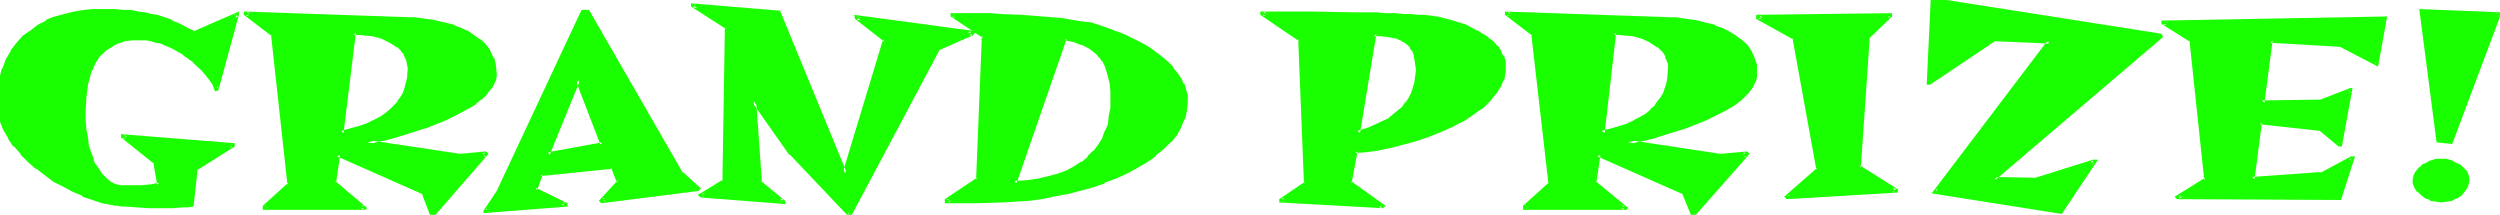 <svg xmlns="http://www.w3.org/2000/svg" fill-rule="evenodd" height="42.139" preserveAspectRatio="none" stroke-linecap="round" viewBox="0 0 3035 261" width="490.455"><style>.brush1{fill:#19ff00}.pen1{stroke:none}</style><path class="pen1 brush1" d="M263 108h-1l-2-6-4-6-4-6-5-6-11-10-12-10-13-7-14-6-7-2-7-2-6-1h-16l-9 2-8 2-8 3-6 4-6 5-5 5-4 6-4 7-3 7-2 7-2 7-2 16-1 17 1 12v12l2 10 2 10 2 9 3 7 3 7 4 6 3 5 4 4 4 4 4 3 5 2 4 2 4 1h15l11-1 11-1 11-1-6-28-39-31 133 10v1l-45 27-4 44-5 1-6 1h-41l-15-1-13-1h-10l-4-1h-3l-11-3-12-4-12-4-11-5-12-6-12-7-21-15-9-8-9-9-8-10-7-9-5-10-5-10-2-11-1-11 1-15 2-13 3-13 5-11 5-10 7-9 7-8 9-7 9-7 10-5 11-4 11-3 11-3 12-2 12-1h35l9 1 9 1 9 2 7 1 7 2 7 2 11 4 10 5 9 4 9 4 51-23v1l-24 90z"/><path class="pen1 brush1" d="m261 107 2-1h-1l3 1-3-6v-1l-4-6-4-5-5-6-11-11-13-10-13-7-14-6-1-1-6-2-7-2h-7l-6-1-10 1h-1l-9 1-8 2-1 1-7 3-7 4-6 5-5 6-4 6-4 7-3 7-2 7-2 8-3 16v29l1 12 1 11 2 9v1l3 8 2 8h1l3 7 4 7 3 5 8 8h1l4 3 4 3h1l4 2h5l4 1h11l11-1 11-1 14-2-6-32-40-31 1 2-3 2 133 11-3-3v1l2-2-46 28-5 45 3-2-5 1h-62l-13-1h1l-5-1h-5l-5-1h-3 1l-12-3-11-3-12-5v1l-11-6-12-6-11-6-21-15-9-8-9-9-8-9-7-9-5-10-4-10-3-11v1-26 1l2-14v1l4-13-1 1 5-12 6-10 6-9v1l7-9v1l9-7 9-6h-1l10-6v1l11-4h-1l11-4 12-2 11-2 12-1 13-1h11l11 1 9 1 9 1 8 1 8 2 6 2 7 2 11 4v-1l10 5 9 4 10 5 53-23-4-3v1-1l-24 90 4 3 25-92v-4l-55 24h2l-9-4-9-5-10-4v-1l-12-4-6-2-7-1-8-2-8-1-9-2h-10l-10-1h-25l-12 1-12 2-12 3-11 3h-1l-10 4v1l-10 5-9 7-9 6-1 1-7 8-7 9v1L7 72 3 83l-1 1-3 12-2 14-1 15 1 11 3 11v1l4 10 6 10v1l6 9h1l8 9v1l9 9 9 8h1l21 16 12 6 11 6 12 5v1l12 4 12 4 11 2h1l3 1h4l5 1h5l13 1 15 1h28l13-1h6l7-1 5-46-1 2 46-29v-4l-138-11v4l40 32-1-2 5 28 2-3-10 2-11 1h-26l-4-1-4-1h1l-4-2-4-3-8-8 1 1-4-6-4-6v1l-3-7h1l-3-7-3-9v1l-1-10-2-10-1-12v-12l1-17v1l2-16 2-7 2-8v1l3-7 3-6 4-6 5-5 6-5-1 1 7-4h-1l8-4-1 1 8-3 9-1h16l6 1 6 2 7 1h-1l14 6 14 8h-1l13 9h-1l11 10 5 6 4 5 4 6 3 8 4-1-4-3zm168-68-14 123 11-3 10-3 10-4 9-3 7-5 7-4 6-5 5-5 5-5 3-6 3-5 3-6 3-12V78l-2-6-1-5-3-4-3-4-4-4-5-3-5-3-10-4-12-4-11-1-12-1zm17 134 113 17 31-3-64 74h-1l-11-27-104-46-5 34 38 31h-1l-121-1v-1l31-27-20-183-33-24v-1l199 7 6 1h6l7 1 8 1 9 2 8 2 9 3 8 4 8 3 8 5 7 5 6 6 5 7 4 8 3 9v13l-1 4-1 4-2 3-6 8-7 7-9 7-10 6-11 6-12 6-25 9-26 9-12 4-12 3-11 2-9 2z"/><path class="pen1 brush1" d="m427 37-16 128 16-3 10-4 10-3 9-4 8-5 7-4 6-5 5-5 4-5 1-1 3-5 3-6 3-6 3-13 1-13v-6l-2-5v-1l-2-5-3-5-4-4-4-4-4-3-5-3h-1l-10-4-1-1-11-3-12-2h-14l2 5 12 1h-1l12 1 11 3 10 5 5 3 4 3v-1l4 4 3 4v-1l2 5 2 4 1 5 1 5-1 13v-1l-3 12-2 6-3 5-4 5h1l-5 5-5 5-6 5-6 4-8 4-8 4-9 3-11 3-11 3 3 3 15-122-3 2-2-5z"/><path class="pen1 brush1" d="m432 174 127 18 31-2-2-1v-4l-64 74 2-1h-1l2 2-11-28-108-48-5 39 38 32v-4h-1l2-1H321l3 2v-1l-1 2 31-28-20-185-34-26 1 3v-1l-2 3 199 7h6-1l7 1 7 1 8 1 8 2 8 2 9 3v-1l8 4 8 4 7 4 7 5 6 6 5 6 4 8h-1l3 8 1 9-1 4v3l-2 4-2 3-5 7-7 7v-1l-8 7-11 7h1l-12 6-11 5-26 10h1l-26 8-12 4-12 3h1l-11 2-23 6 15 2 9-3 10-2h1l11-3 13-4 25-8h1l25-10 12-6 11-6 11-6 8-7h1l7-7v-1l6-7 2-4 2-4 1-5v-4l-1-10-2-9h-1l-4-9-5-7-6-6h-1l-7-5-7-5-9-4-8-3-1-1-8-2-9-2-8-2-8-1-7-1-7-1h-6l-202-7v4l34 26-1-2 20 183 1-3-31 28v5h124l3-2-39-33 1 2 5-34-4 2 104 46-1-1 11 29 4-1 66-76-3-3-32 3h1l-113-17 1 6-15-2zm270-77-37 91 66-13-29-78zm145 133-116 14 21-23-8-18-88 9-7 18 38 18-97 9v-1l16-23L707 15h6l114 196 20 18v1z"/><path class="pen1 brush1" d="m702 90-41 101 74-14-33-87-3 8 30 78 2-3-66 12 2 4 37-91h-5l3-8z"/><path class="pen1 brush1" d="m845 228 1-1-115 14 2 1v3l22-23-9-22-92 9-8 23 39 18-1-2 2-2-96 8 3 3v-1l-1 2 16-23v-1L710 16l-3 1h6l-2-1 114 197 20 18v-4 1l3 4 3-3-22-20v1L715 12h-9L603 232l-16 24v3l102-8v-4l-39-19 2 3 7-19-3 2 88-9-2-1 7 18 1-3-23 25 3 3 118-15-3-4zm335-187-41 18-107 202-72-75-45-63 8 99 28 23-99-7v-1l28-17 3-187-41-26V6l103 9 81 196 49-162-35-28 140 19v1z"/><path class="pen1 brush1" d="M1178 39v-1l-41 19-108 203 5-1-72-75 1 1-51-72 8 110 30 24-2-2 3-3-99-7 2 1-1-1v4l29-18 4-189-43-27 1 2V6l-3 3 104 9-2-1 83 202 52-171-37-29 2 2-3 3 140 19-2-5v1l3 4 4-5-148-20 1 5 36 28-2-3-49 162h5L947 13 839 4v4l42 27-1-2-3 187 1-2-31 19 4 3 103 8-1-4-29-24 1 2-7-100-5 2 45 64h1l73 77 109-205-1 1 41-18-3-4z"/><path class="pen1 brush1" d="m1293 47-61 175 15-1 14-2 12-2 12-4 11-4 10-5 8-5 8-7 7-7 6-7 5-9 4-8 3-9 2-10 2-11v-21l-2-9-1-8-2-8-3-6-3-6-4-5-4-4-4-4-5-3-9-5-11-3-10-2zm-14 190-15 2-15 2-32 3h-68l39-26 6-175-38-24v-1h25l11 1h22l25 1 25 2 25 2 12 2 11 2 11 2 9 3 12 3 11 4 10 4 10 5 10 5 8 6 9 5 7 6 7 6 6 6 5 7 5 6 3 7 3 7 1 6v17l-3 11-4 9-6 9-7 9-8 8-9 8-11 8-11 7-13 7-13 6-14 5-14 5-16 5-15 3-16 4z"/><path class="pen1 brush1" d="m1291 44-63 181 19-1 14-2 13-3 12-3 11-4 10-6 9-5 8-7 7-7 6-8 5-8v-1l4-8v-1l4-9 2-10 1-10v-1l1-10-1-11-1-9-1-9-3-8-3-6-3-6-4-6-4-4-5-4-4-3h-1l-9-5-1-1-10-3-13-2 1 5 11 2 10 4-1-1 10 5 4 3 5 4 3 4v-1l4 6v-1l3 6 2 6 2 7 2 8 1 10v-1 21l-2 10-1 10-4 9v-1l-3 9-5 8-6 8v-1l-7 7h1l-8 7v-1l-9 6-9 5-11 4-11 3-13 3-14 2-15 1 3 3 61-176-3 2-1-5z"/><path class="pen1 brush1" d="m1279 234-15 3-15 2-32 2-33 1h-35l3 2-1 2 39-27 7-177-39-25 1 2v-1l-3 3h47l11 1 25 1 25 2 25 2 12 2 11 2 11 2h-1l10 2 11 4 11 4 10 4 10 4 9 6 9 5 8 5 8 6h-1l7 6 6 6 5 6 4 7v-1l4 7h-1l3 7v-1l1 7v-1l1 7-1 10-3 10h1l-4 9-6 9-7 9 1-1-9 9h1l-10 7-10 8-12 7h1l-13 6-13 6-14 6-14 4-15 5-16 4h1l-16 3v5l16-3h1l15-4 15-4 15-5v-1l14-5 13-6 13-7 12-7 10-7v-1l10-8 8-8h1l7-9 5-9v-1l4-9 1-1 2-10 1-10v-8l-2-7-2-7h-1l-3-7-5-7-5-6v-1l-6-6-7-6-8-6-8-6-9-5-10-5-10-5-10-4h-1l-10-4-12-4-9-3h-1l-10-1-12-2-11-2-25-2-25-2h-1l-25-1-11-1h-49v4l39 26-1-3-7 175 1-2-39 26v5h37l33-1h1l32-2 15-2 14-3v-5zm389-193-20 121 14-4 14-6 12-7 11-9 5-4 4-6 4-5 3-6 3-7 2-7 1-8V78l-1-7-2-6-2-5-3-4-3-3-3-3-4-3-8-3-9-2-9-1h-9zm-23 142-6 39 40 28-1 1-122-7v-1l30-20-7-176-46-30v-1l58 1h55l25 1h11l11 1h10l10 1h8l8 1h7l8 2 16 3 17 6 15 7 7 4 6 4 6 5 5 6 4 5 3 6 2 6 1 6-1 6v5l-2 5-2 5-6 10-8 9-9 9-12 8-12 8-13 6-14 7-15 5-15 6-15 4-15 4-14 2-15 2-13 1z"/><path class="pen1 brush1" d="m1666 38-21 128 18-6 14-6 12-7 11-9h1l4-5 5-5 4-6 4-6 3-7 2-8 1-8V77l-1-6v-1l-2-6-3-5-2-4-1-1-3-3-4-3v-1l-4-2-8-3-1-1-9-1-9-1-11-1 2 6h9-1l9 1 9 2-1-1 9 4h-1l4 2 4 3 3 3h-1l3 4v-1l2 5 1 6 1 6 1 7-1 8-1 7-2 7-2 6-3 6-4 6v-1l-4 6-5 4-11 9h1l-13 6-13 6-13 4 3 3 20-121-3 3-2-6z"/><path class="pen1 brush1" d="m1643 181-7 42 41 30v-5l-1 1 2-1-122-7 2 3v-1l-1 2 31-20-7-179-47-32 1 3v-1l-2 3h58l55 1 25 1h22l10 1h10-1l9 1h8-1l8 1 8 1h-1l17 4 16 5h-1l16 7 6 4 7 5v-1l6 5 4 6v-1l4 5 3 6h-1l2 6v-1l1 7v-1 5l-1 6v-1l-2 5h1l-2 5-6 9-8 9-9 9v-1l-11 8-12 8-13 7-14 6-15 6h1l-16 5-15 4-15 4h1l-15 3-14 1-15 2 2 5 14-1 14-2 14-3h1l15-4 15-4 15-5 15-6 14-6 13-7h1l12-8 11-8h1l9-9 8-10 6-9v-1l2-5h1l1-5v-1l1-5V75l-2-7h-1l-3-6v-1l-3-5h-1l-5-6-6-4v-1l-7-4-6-4h-1l-15-8h-1l-16-5-16-4h-1l-7-1-8-1h-8l-8-1h-10l-10-1h-11l-11-1h-25l-55-1h-61v4l47 32-1-3 7 176 1-2-31 21v4l126 7 3-3-42-30 1 2 7-38-3 2-2-5zm316-142-14 123 11-3 11-3 9-4 9-3 7-5 7-4 6-5 5-5 5-5 3-6 3-5 3-6 2-6 1-6 1-13-1-5-1-6-2-5-3-4-3-4-4-4-4-3-5-3-11-4-12-4-11-1-12-1zm17 134 113 17 31-3-64 74h-1l-11-27-104-46-4 34 37 31-122-1v-1l31-27-20-183-33-24v-1l200 7 5 1h7l7 1 8 1 8 2 8 2 9 3 9 4 8 3 7 5 7 5 7 6 5 7 3 8 3 9 1 9-1 4v4l-2 4-2 3-5 8-8 7-8 7-11 6-11 6-12 6-25 9-26 9-12 4-12 3-10 2-10 2z"/><path class="pen1 brush1" d="m1957 37-15 128 15-3 11-4 9-3h1l8-4 8-5 7-4 6-5 5-5h1l4-6 4-5 3-6 2-6 2-6v-1l1-6 1-12v-7l-1-5v-1l-2-5h-1l-2-5-4-4-4-4h-1l-4-3-5-3-11-4v-1l-12-3-12-2h-14l2 5 12 1h-1l12 1 11 3 11 5h-1l5 3 4 3v-1l4 4 4 4-1-1 3 5h-1l2 4 2 5v5l-1 12-1 6-2 6-2 6-3 5-4 5-4 6 1-1-6 5h1l-6 5-7 4-8 4h1l-9 4h1l-10 3-10 3-12 3 4 3 14-122-3 2-2-5z"/><path class="pen1 brush1" d="m1963 174 126 18 31-2-2-1v-4l-64 74 2-1h-1l3 2-12-28-108-48-5 39 38 32v-4l2-1h-122l3 2v-1l-1 2 32-28-21-185-33-26 1 3v-1l-3 3 200 7h5l6 1 8 1 7 1 8 2 9 2 8 3v-1l8 4 9 4h-1l8 4 7 5h-1l7 6h-1l5 6 4 8 2 8 1 9v4l-1 3-1 4-2 3-6 7h1l-8 7 1-1-9 7-10 7-11 6-12 5-25 10-25 8-13 4-11 3-11 2-22 6 14 2 10-3h-1l11-2 12-3 12-4 26-8 25-10 12-6 12-6 10-6 9-7 7-7 1-1 5-7 2-4 2-4 1-5V79l-3-9-4-9-5-7-7-6-7-5-8-5-8-4-9-3v-1l-9-2-8-2-8-2h-1l-8-1-7-1-6-1h-6l-202-7v4l34 26-2-2 21 183v-3l-31 28v5h125l3-2-40-33 1 2 5-34-4 2 104 46-1-1 12 29 3-1 67-76-3-3-33 3h1l-112-17v6l-14-2zm207 66v-1l38-33-30-160-43-25 160-3-27 26-12 159 46 29-132 8z"/><path class="pen1 brush1" d="m2170 237 2 1v3l39-34-30-163-45-25 1 2-2 2 160-2-3-3 1-1-28 26-11 162 46 29-1-2 3-3-132 8-1 5 135-8v-4l-46-29 1 3 11-160v2l27-26v-4l-165 2v5l45 25-1-2 29 160 1-2-40 35 3 3 1-5zm251-19 50 1 70-22h1l-40 61-152-25 138-182-68-3-78 52h-1l5-100 276 44h1l-202 174z"/><path class="pen1 brush1" d="m2414 220 58 2 70-23h-1 1l-2-4-40 61 3-1-153-25 2 4 141-185-74-4-78 53 1-1h-1l3 3 5-100-3 3 276 43-2-1v1l1-3-207 177 8-1 204-174-2-4-280-44-5 106h4l79-53h-2l68 3-2-4-141 186 158 25 44-66h-6l-70 22-50-1 1 4-8 1zm472-143-44-22-86-6-10 76 72-2 35-14-12 66h-1l-23-19-73-7-10 69 84-6 37-19-14 48-196-2h-1l35-21-19-169-34-21v-1l269-5-9 55z"/><path class="pen1 brush1" d="m2883 77 4-2-44-23-89-6-11 81 75-1 36-14h-1l-2-3-13 66 3-3h-1l2 1-24-19-77-8-10 74 88-5 37-20-1 1-2-4-15 48 3-2-196-1 1 1v-1 4l36-21-19-173-35-21 1 2v-1l-3 3 269-5-2-3-10 55 4 4 11-61-274 5v4l35 22-1-2 18 170 1-3-37 23 3 3 199 1 17-53h-5l-37 20 1-1-84 6 3 3 9-69-3 2 73 8-1-1 24 20h4l13-71h-3l-36 14h1l-72 1 3 3 10-76-3 3 86 5h-1l46 24-4-4zm81 166h-7l-6-2-6-2-5-4-3-3-3-5-2-4v-9l3-4 2-4 5-4 4-2 5-2 6-2h13l6 2 5 2 5 2 3 4 3 4 2 4 1 4v5l-2 5-3 4-4 4-4 3-6 2-6 2h-6zm11-70-15-2-21-158 95 4-59 156z"/><path class="pen1 brush1" d="m2964 241-7-1h1l-7-2 1 1-6-3h1l-5-3-3-3-3-4v1l-1-5-1-4v1l1-4 2-4v1l3-5-1 1 4-4v1l5-3h-1l6-2h-1l6-1h-1l7-1 6 1h-1l6 1 5 2 5 3-1-1 3 4v-1l3 4 2 4v-1 5-1 5-1l-2 5v-1l-2 4-4 4 1-1-5 3h1l-6 3 1-1-6 2-6 1v5l7-1 6-1 1-1 5-2 5-3 4-5 3-4 2-5 1-6-1-5-2-5-4-4-4-4-5-2-5-3-7-2h-13l-6 2h-1l-5 3-5 2v1l-4 3-4 5-2 4-1 5v5l2 5 3 5h1l4 4 5 4 6 2v1l7 1 7 1v-5zm9-69 3-2-16-1 3 2-21-158-3 3 95 4-3-4-58 156 4 3 60-160-100-4 21 162 19 2-4-3z"/></svg>
